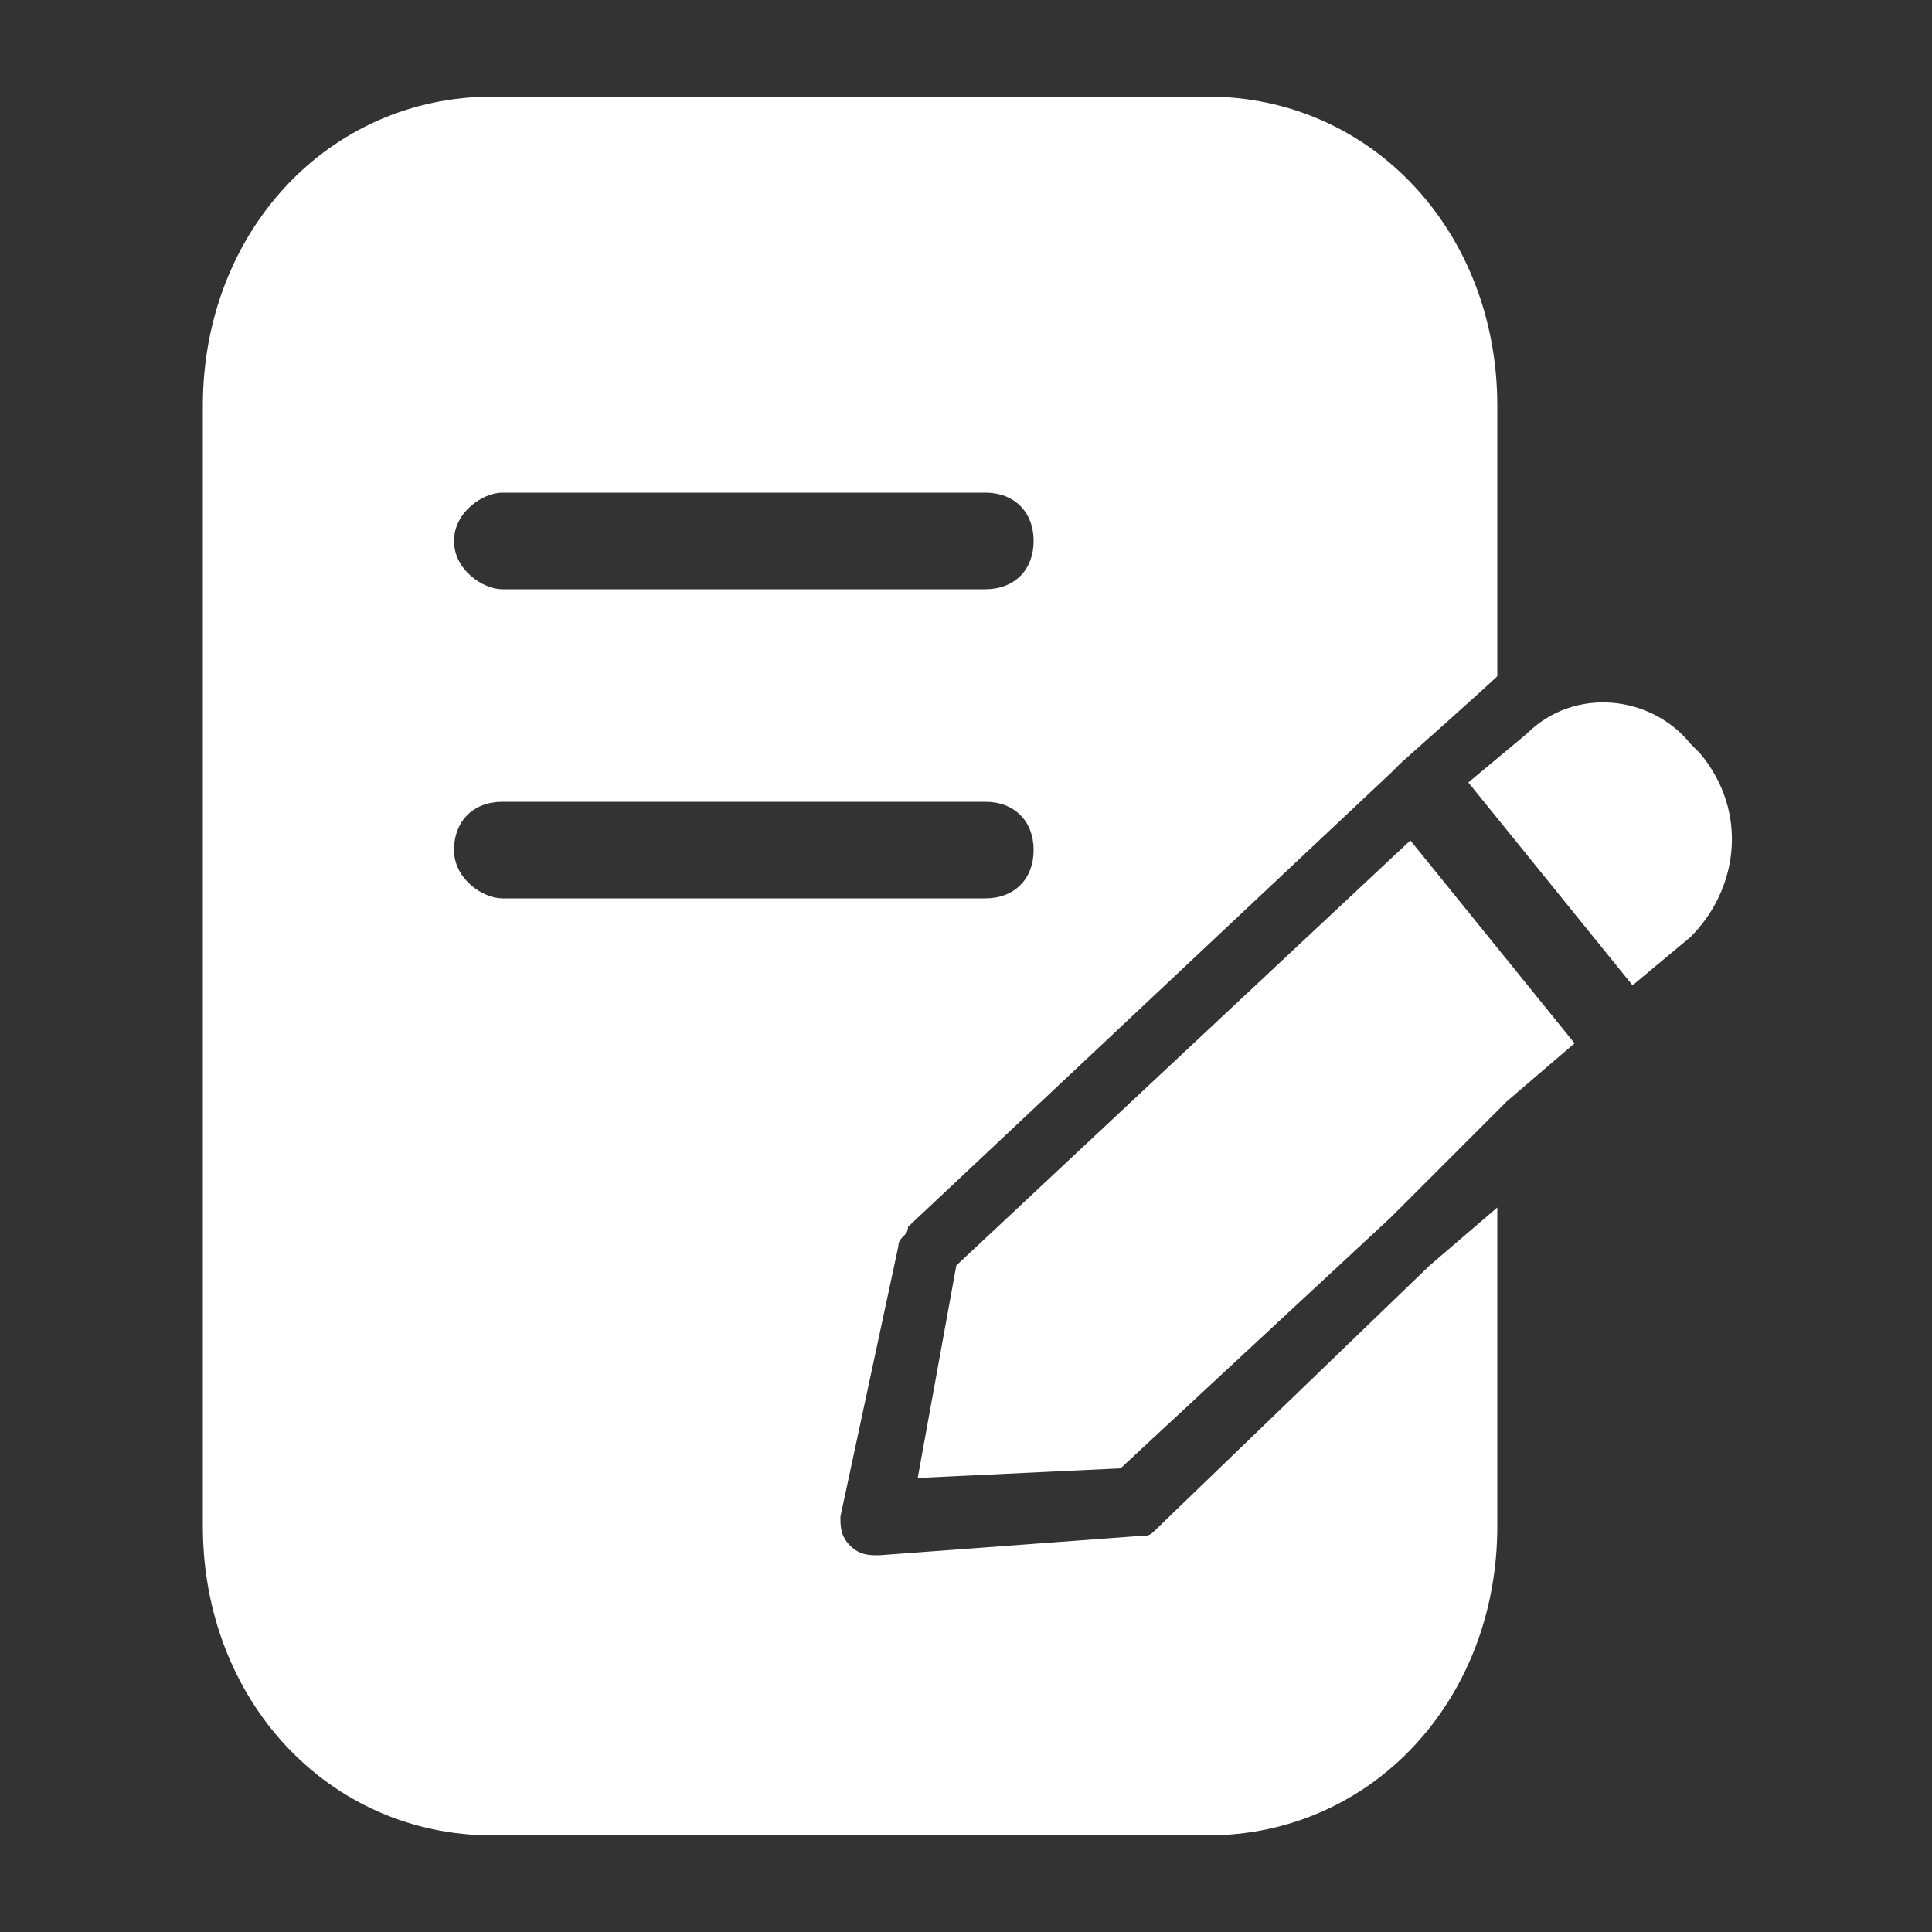 <?xml version="1.0" encoding="utf-8"?>
<!-- Generator: Adobe Illustrator 24.2.3, SVG Export Plug-In . SVG Version: 6.00 Build 0)  -->
<svg version="1.1" id="Layer_1" xmlns="http://www.w3.org/2000/svg" xmlns:xlink="http://www.w3.org/1999/xlink" x="0px" y="0px"
	 viewBox="0 0 20 20" style="enable-background:new 0 0 20 20;" xml:space="preserve">
<rect x="0" y="0" width="20" height="20" fill="#333333" stroke="none"/>
<style type="text/css">
	.st0{display:none;}
	.st1{display:inline;fill:#6F87BC;}
	.st2{fill:#FFFFFF;}
</style>
<g id="Layer_2_1_" class="st0">
	<rect x="-1.4" y="-0.6" class="st1" width="23.2" height="21.9"/>
</g>
<g>
	<g id="Capa_1">
		<path class="st2" d="M9.9,13.1l-0.4,2.2l2.1-0.1l2.8-2.6l1.1-1.1l0.1-0.1l0.7-0.6l-1.7-2.1L9.9,13.1z"/>
		<path class="st2" d="M17.5,7.7c-0.4-0.5-1.2-0.6-1.7-0.1l0,0l-0.6,0.5l1.7,2.1l0.6-0.5c0.5-0.5,0.6-1.3,0.1-1.9L17.5,7.7z"/>
	</g>
	<path class="st2" d="M9.4,12.7l5-4.7l0.1-0.1c0,0,0.9-0.8,1-0.9V4.2c0-1.8-1.3-3.2-3-3.2H9.9H5.1c-1.7,0-3,1.4-3,3.2v11.6
		c0,1.8,1.3,3.2,3,3.2h7.4c1.7,0,3-1.4,3-3.2v-3.3l-0.7,0.6L12,15.8c-0.1,0.1-0.1,0.1-0.2,0.1l-2.7,0.2c-0.1,0-0.2,0-0.3-0.1
		c-0.1-0.1-0.1-0.2-0.1-0.3l0.6-2.8C9.3,12.8,9.4,12.8,9.4,12.7z M5.2,5.1h5c0.3,0,0.5,0.2,0.5,0.5c0,0.3-0.2,0.5-0.5,0.5h-5
		C5,6.1,4.7,5.9,4.7,5.6C4.7,5.3,5,5.1,5.2,5.1z M5.2,9.3C5,9.3,4.7,9.1,4.7,8.8c0-0.3,0.2-0.5,0.5-0.5h5c0.3,0,0.5,0.2,0.5,0.5
		c0,0.3-0.2,0.5-0.5,0.5H5.2z"/>
</g>
</svg>

